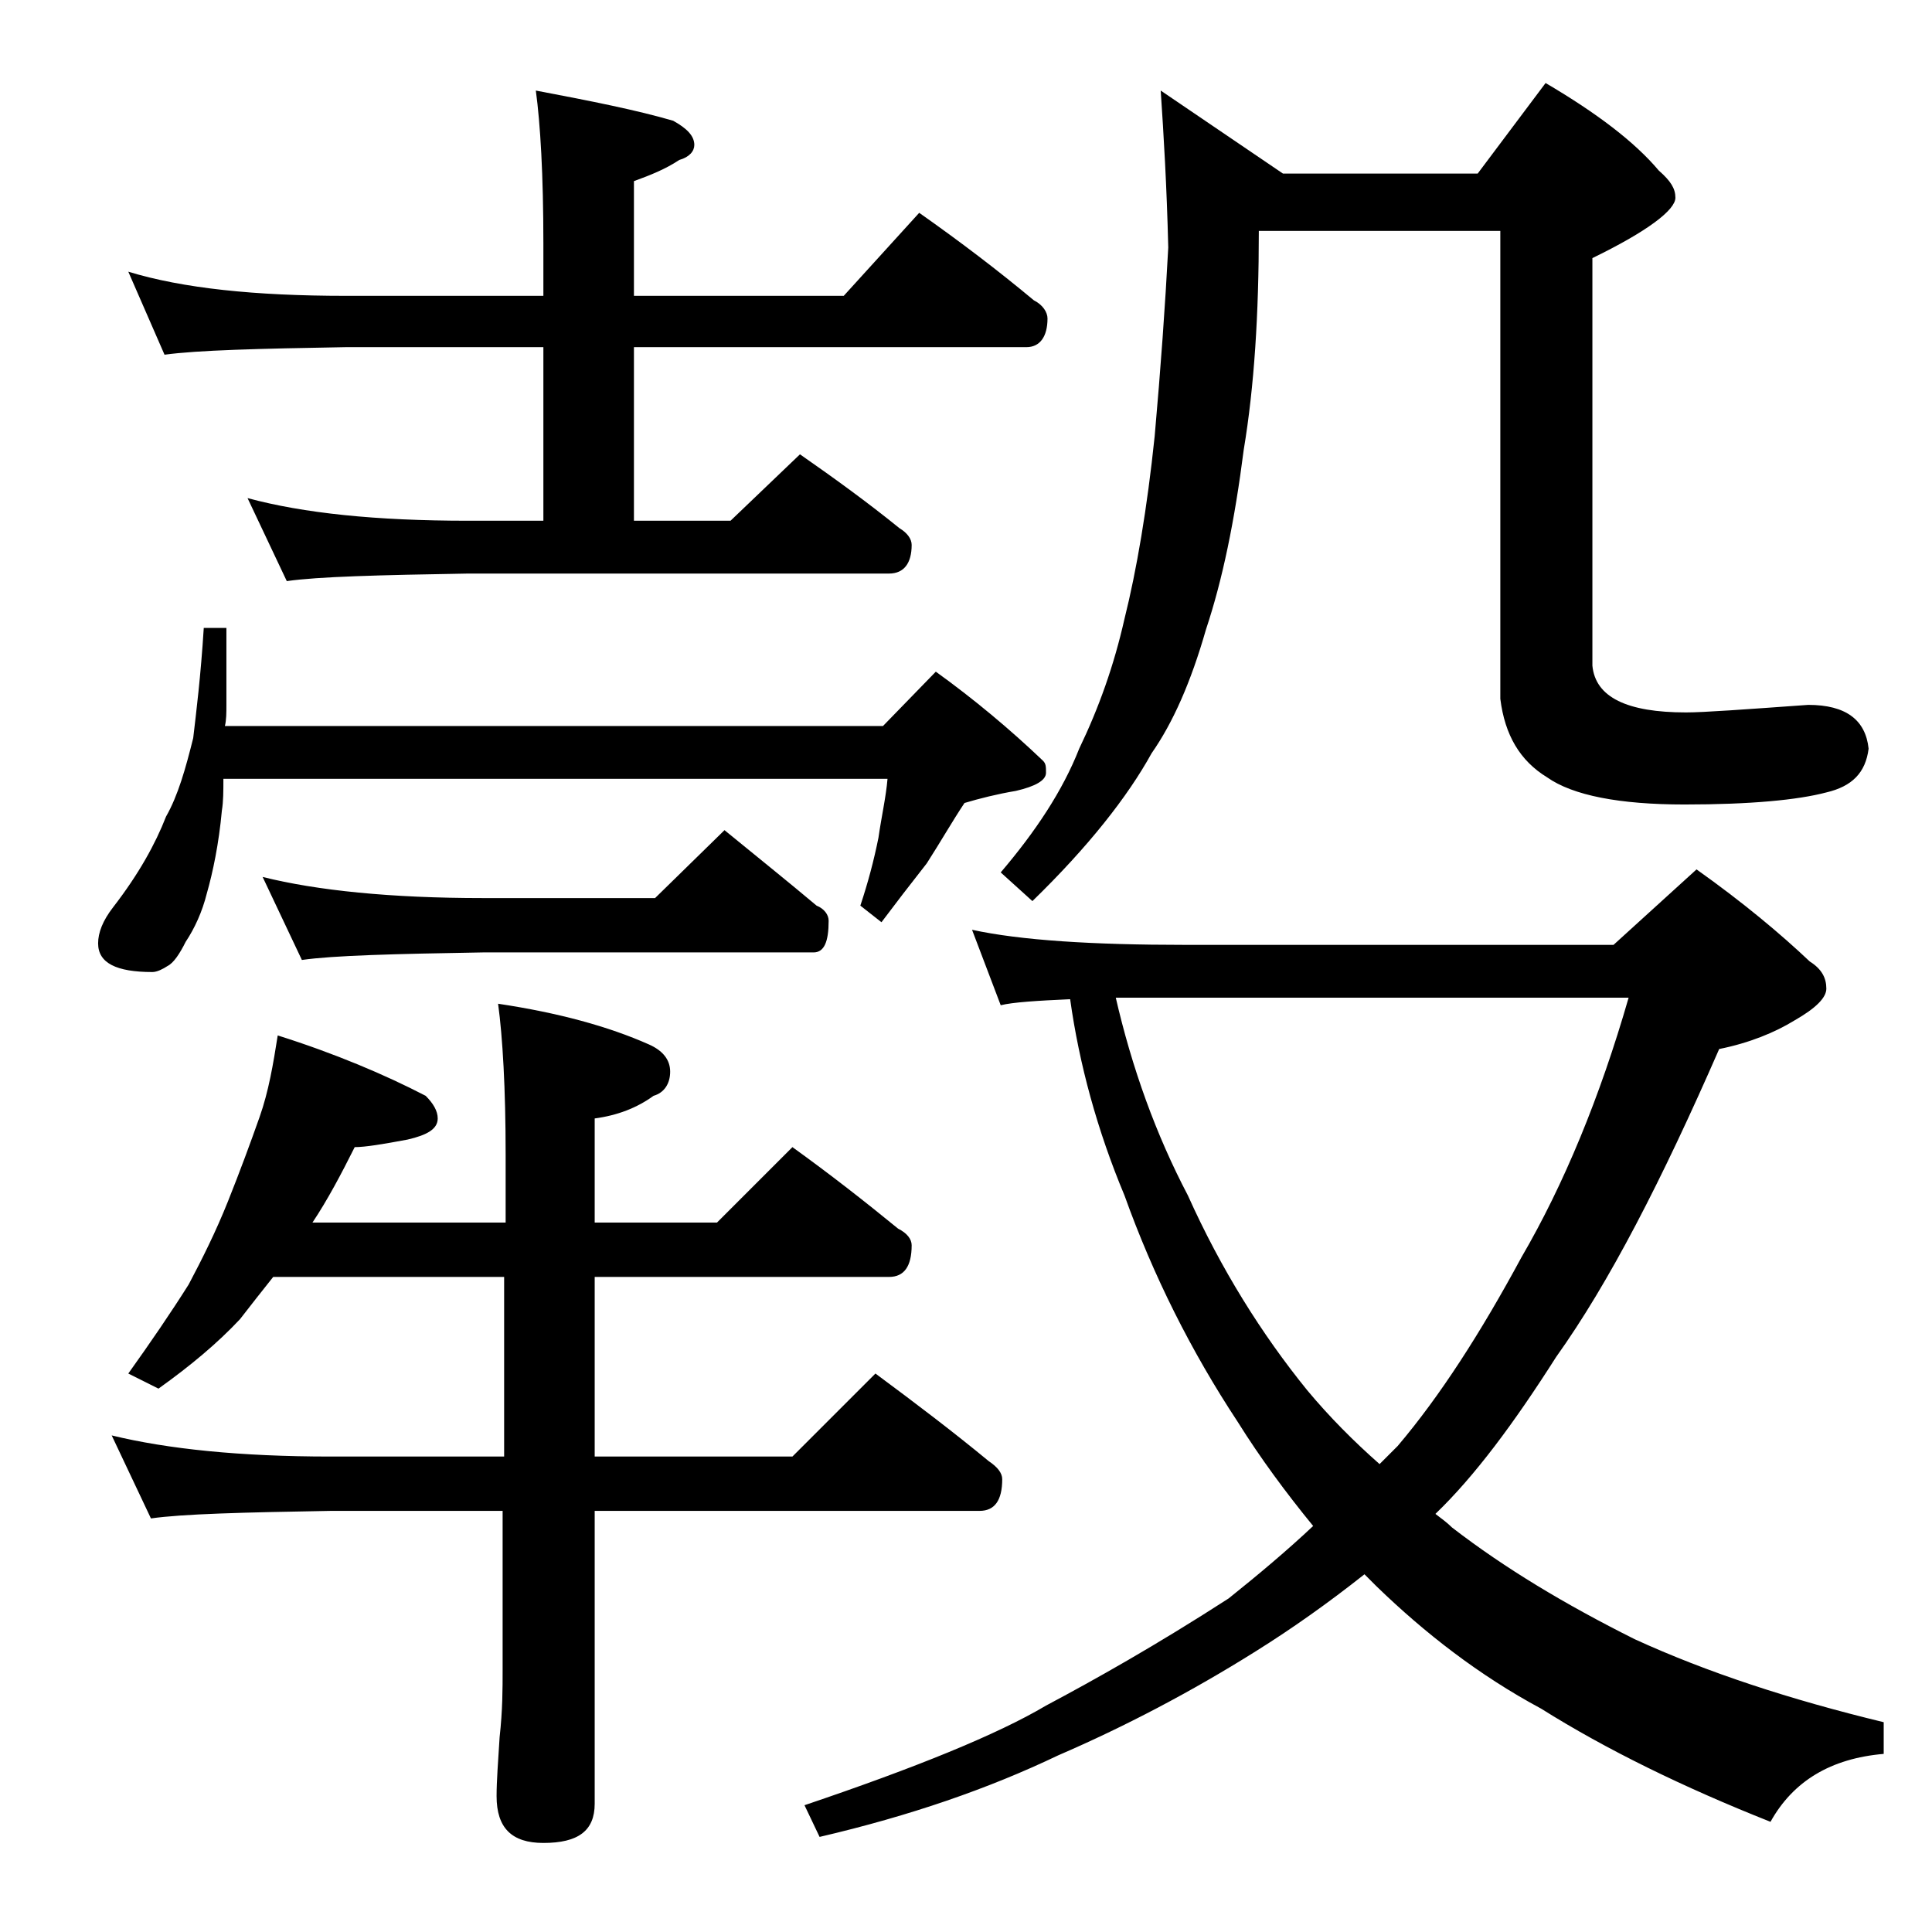 <?xml version="1.0" encoding="utf-8"?>
<!-- Generator: Adobe Illustrator 18.0.0, SVG Export Plug-In . SVG Version: 6.00 Build 0)  -->
<!DOCTYPE svg PUBLIC "-//W3C//DTD SVG 1.1//EN" "http://www.w3.org/Graphics/SVG/1.1/DTD/svg11.dtd">
<svg version="1.1" id="Layer_1" xmlns="http://www.w3.org/2000/svg" xmlns:xlink="http://www.w3.org/1999/xlink" x="0px" y="0px"
	 viewBox="0 0 128 128" enable-background="new 0 0 128 128" xml:space="preserve">
<path d="M13.5,41.6H15v5.1c0,0.5,0,1-0.1,1.4h43.6l3.5-3.6c2.5,1.8,4.9,3.8,7.1,5.9c0.2,0.2,0.2,0.4,0.2,0.8c0,0.5-0.7,0.9-2,1.2
	c-1.2,0.2-2.4,0.5-3.4,0.8c-0.8,1.2-1.6,2.6-2.5,4c-1.1,1.4-2.1,2.7-3,3.9L57,60c0.5-1.5,0.9-3,1.2-4.5c0.2-1.4,0.5-2.7,0.6-3.9
	H14.8c0,0.8,0,1.5-0.1,2.1c-0.2,2.2-0.6,4.1-1,5.5c-0.3,1.2-0.8,2.3-1.4,3.2c-0.4,0.8-0.8,1.4-1.2,1.6c-0.3,0.2-0.7,0.4-1,0.4
	c-2.4,0-3.6-0.6-3.6-1.9c0-0.7,0.3-1.5,1-2.4c1.7-2.2,2.8-4.2,3.5-6c0.8-1.4,1.3-3.2,1.8-5.2C13,47.2,13.3,44.8,13.5,41.6z
	 M18.4,68.6c3.8,1.2,7.1,2.6,9.8,4c0.5,0.5,0.8,1,0.8,1.5c0,0.7-0.7,1.1-2,1.4c-1.6,0.3-2.8,0.5-3.5,0.5c-0.9,1.8-1.8,3.5-2.8,5
	h12.8v-4.5c0-4.4-0.2-7.8-0.5-10C37,67.1,40.3,68,43,69.2c0.9,0.4,1.4,1,1.4,1.8c0,0.8-0.4,1.4-1.1,1.6c-1.1,0.8-2.4,1.3-3.9,1.5V81
	h8.1l5-5c2.5,1.8,4.8,3.6,7,5.4c0.6,0.3,0.9,0.7,0.9,1.1c0,1.4-0.5,2.1-1.5,2.1H39.4v11.9h13.1L58,91c2.7,2,5.2,3.9,7.5,5.8
	c0.6,0.4,0.9,0.8,0.9,1.2c0,1.4-0.5,2.1-1.5,2.1H39.4v19.4c0,1.8-1.1,2.6-3.4,2.6c-2.1,0-3.1-1-3.1-3.1c0-1,0.1-2.3,0.2-3.9
	c0.2-1.8,0.2-3.2,0.2-4.5v-10.5H21.9c-5.8,0.1-9.8,0.2-11.9,0.5l-2.6-5.5c3.7,0.9,8.5,1.4,14.5,1.4h11.5V84.6H18.1
	c-0.8,1-1.5,1.9-2.2,2.8c-1.5,1.6-3.3,3.1-5.4,4.6l-2-1c1.5-2.1,2.8-4,4-5.9c0.9-1.7,1.8-3.5,2.6-5.5c0.8-2,1.5-3.9,2.1-5.6
	C17.8,72.3,18.1,70.5,18.4,68.6z M8.5,18c3.6,1.1,8.4,1.6,14.4,1.6H36v-3.5c0-4.5-0.2-7.9-0.5-10.1c3.7,0.7,6.7,1.3,9.1,2
	C45.5,8.5,46,9,46,9.6c0,0.4-0.3,0.8-1,1c-0.9,0.6-1.9,1-3,1.4v7.6h13.9l5-5.5c2.7,1.9,5.2,3.8,7.6,5.8c0.6,0.3,0.9,0.8,0.9,1.2
	c0,1.2-0.5,1.9-1.4,1.9H42v11.5h6.4l4.6-4.4c2.3,1.6,4.5,3.2,6.6,4.9c0.5,0.3,0.8,0.7,0.8,1.1c0,1.2-0.5,1.9-1.5,1.9H31
	c-5.9,0.1-9.9,0.2-12,0.5L16.4,33c3.7,1,8.5,1.5,14.6,1.5h5V23H22.9c-5.8,0.1-9.8,0.2-12,0.5L8.5,18z M17.4,58.1
	C21,59,25.9,59.5,32,59.5h11.4L48,55c2.2,1.8,4.2,3.4,6.1,5c0.5,0.2,0.8,0.6,0.8,1c0,1.4-0.3,2.1-1,2.1H32c-5.9,0.1-9.9,0.2-12,0.5
	L17.4,58.1z M64.4,61.6c3.2,0.7,8,1,14.1,1h28.4l5.5-5c3.1,2.2,5.6,4.3,7.5,6.1c0.8,0.5,1.1,1.1,1.1,1.8c0,0.6-0.7,1.3-2.1,2.1
	c-1.3,0.8-3,1.5-5,1.9c-3.8,8.7-7.3,15.5-10.8,20.4c-2.8,4.4-5.4,7.9-8,10.4c0.4,0.3,0.8,0.6,1.1,0.9c3.5,2.7,7.5,5.1,12.1,7.4
	c4.8,2.2,10.3,4,16.5,5.5v2.1c-3.5,0.3-6,1.8-7.5,4.5c-5.8-2.3-10.9-4.8-15.2-7.5c-4.1-2.2-7.7-5-10.9-8.1c-0.3-0.3-0.6-0.6-0.8-0.8
	c-2.4,1.9-4.8,3.6-7.2,5.1c-4.3,2.7-8.7,5-13.1,6.9c-4.6,2.2-9.8,4-15.8,5.4l-1-2.1c7.4-2.5,12.8-4.7,16-6.6c3.2-1.7,7.3-4,12.1-7.1
	c2-1.6,3.9-3.2,5.6-4.8c-1.8-2.2-3.5-4.5-5-6.9c-3.1-4.7-5.6-9.7-7.5-15c-1.8-4.3-3-8.7-3.6-13c-2.2,0.1-3.8,0.2-4.6,0.4L64.4,61.6z
	 M76.9,6l8.1,5.5h12.9l4.5-6c3.4,2,5.9,3.9,7.5,5.8c0.8,0.7,1.1,1.2,1.1,1.8c0,0.8-1.8,2.2-5.5,4v27c0.2,2.1,2.3,3.1,6.2,3.1
	c1.2,0,3.9-0.2,8.1-0.5c2.5,0,3.8,1,4,2.9c-0.2,1.6-1.1,2.5-2.8,2.9c-1.9,0.5-5,0.8-9.4,0.8c-4.3,0-7.4-0.6-9.1-1.8
	c-1.8-1.1-2.8-2.8-3.1-5.2v-31h-16c0,5.5-0.3,10.3-1,14.5c-0.6,4.7-1.4,8.6-2.5,11.9c-1,3.5-2.2,6.2-3.6,8.2
	c-1.6,2.9-4.2,6.2-7.9,9.8l-2.1-1.9c2.3-2.7,4.1-5.4,5.2-8.2c1.3-2.7,2.3-5.5,3-8.6c0.8-3.2,1.5-7.3,2-12.1
	c0.4-4.5,0.7-8.7,0.9-12.5C77.3,12.3,77.1,9,76.9,6z M73.9,66c1.1,4.8,2.7,9.2,4.8,13.2c2.2,4.9,4.9,9.2,7.9,12.9
	c1.5,1.8,3.1,3.4,4.8,4.9c0.5-0.5,0.9-0.9,1.2-1.2c2.8-3.3,5.5-7.5,8.2-12.5c2.8-4.8,5.2-10.6,7.1-17.2H73.9z"/>
</svg>

